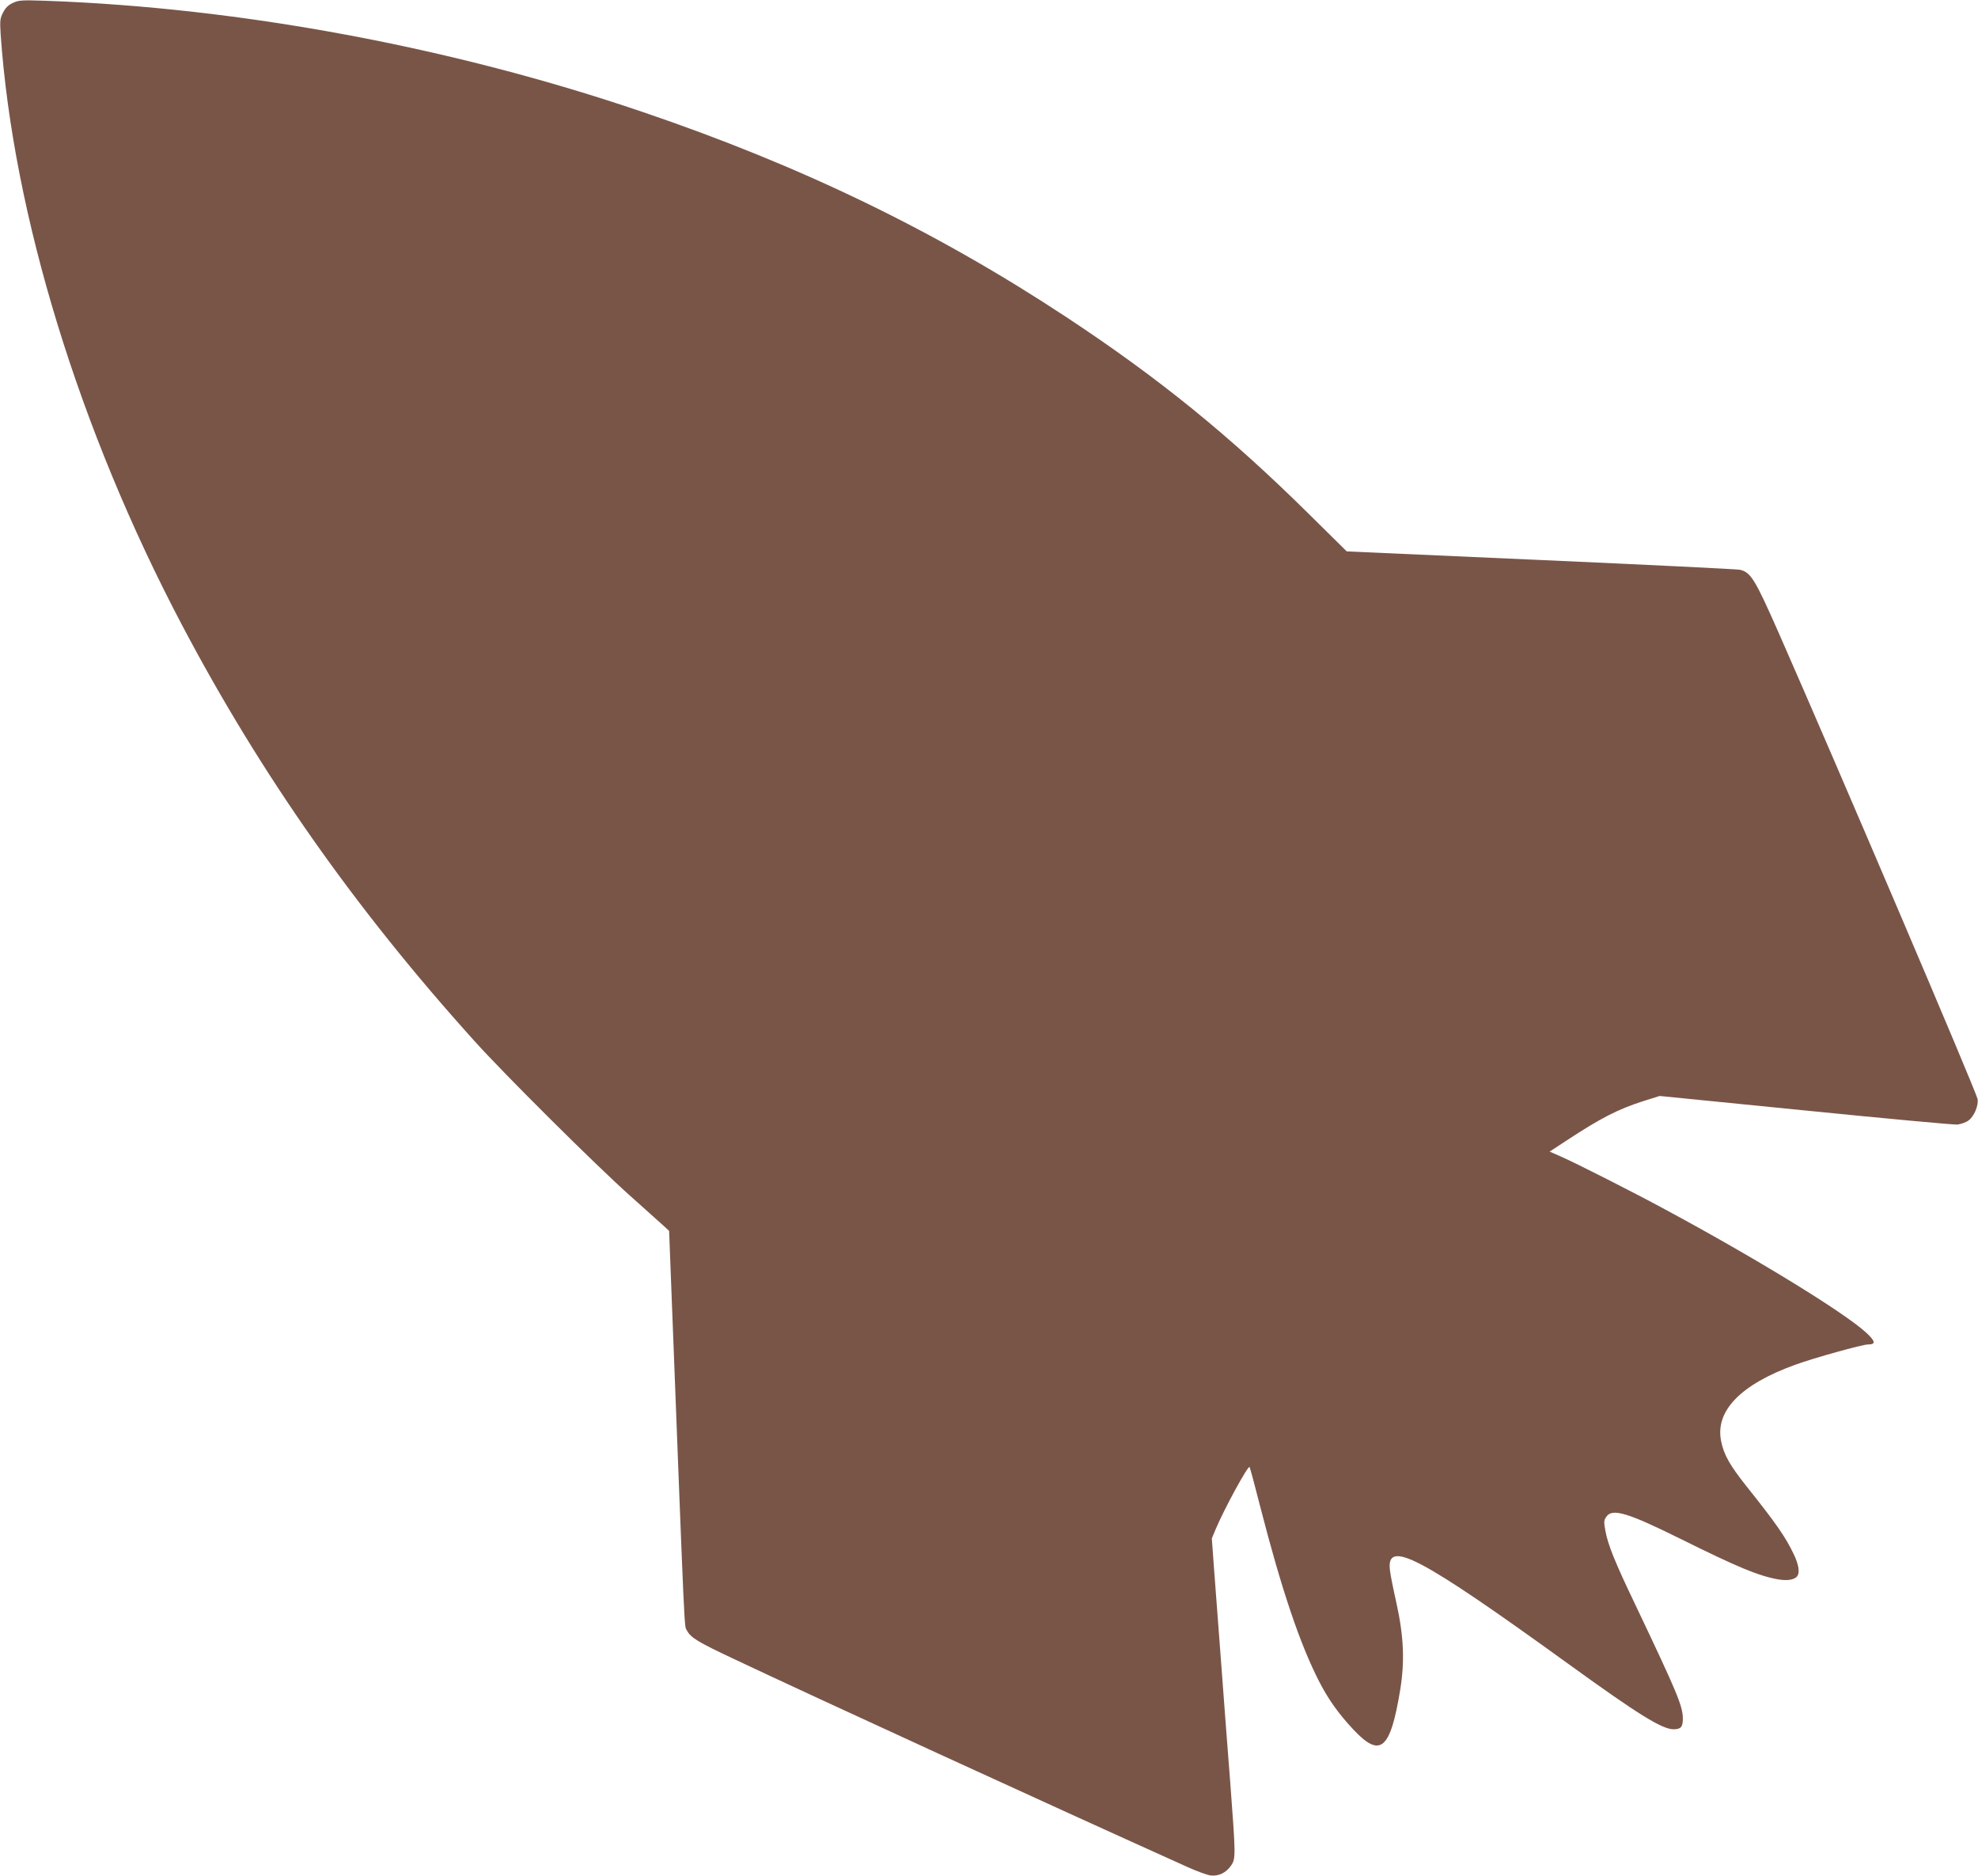 <?xml version="1.0" standalone="no"?>
<!DOCTYPE svg PUBLIC "-//W3C//DTD SVG 20010904//EN"
 "http://www.w3.org/TR/2001/REC-SVG-20010904/DTD/svg10.dtd">
<svg version="1.0" xmlns="http://www.w3.org/2000/svg"
 width="1280pt" height="1214pt" viewBox="0 0 1280 1214"
 preserveAspectRatio="xMidYMid meet">
<g transform="translate(0,1214) scale(0.1,-0.1)"
fill="#795548" stroke="none">
<path d="M83 12121 c-30 -14 -48 -32 -63 -62 -20 -38 -21 -52 -16 -138 81
-1171 509 -2565 1174 -3826 511 -969 1120 -1835 1891 -2690 194 -216 785 -803
1001 -996 101 -90 201 -180 222 -199 l38 -35 15 -390 c89 -2302 82 -2161 100
-2195 24 -47 68 -74 306 -186 520 -246 2033 -940 2928 -1343 63 -29 133 -54
155 -57 52 -6 102 18 133 65 30 44 30 62 -6 538 -17 213 -44 575 -61 803 -17
228 -37 496 -45 595 l-13 180 25 60 c56 133 209 413 219 402 3 -3 34 -118 69
-256 137 -533 257 -890 381 -1131 60 -117 127 -211 223 -313 174 -185 238
-130 302 258 30 186 23 345 -24 560 -20 88 -39 183 -42 211 -28 209 186 97
1165 -611 444 -321 596 -415 670 -415 47 0 60 15 60 68 0 82 -36 167 -307 737
-131 273 -178 389 -194 478 -11 58 -10 69 5 91 38 58 136 29 481 -142 371
-184 504 -239 631 -262 63 -11 110 -2 126 23 15 24 7 74 -23 137 -53 112 -112
198 -310 446 -105 133 -143 199 -161 287 -41 196 125 368 480 496 121 44 434
131 470 131 52 0 49 20 -10 75 -139 129 -705 477 -1303 799 -201 109 -576 299
-674 342 l-73 32 113 74 c216 142 330 201 497 254 l102 32 943 -94 c518 -52
961 -93 984 -91 22 3 55 14 71 26 37 26 67 99 59 140 -11 53 -910 2160 -1289
3021 -151 342 -178 386 -248 403 -14 4 -592 32 -1285 63 l-1260 56 -245 242
c-515 509 -970 878 -1565 1271 -847 559 -1720 982 -2748 1331 -1234 420 -2603
674 -3862 719 -156 5 -174 4 -212 -14z"/>
</g>
</svg>
